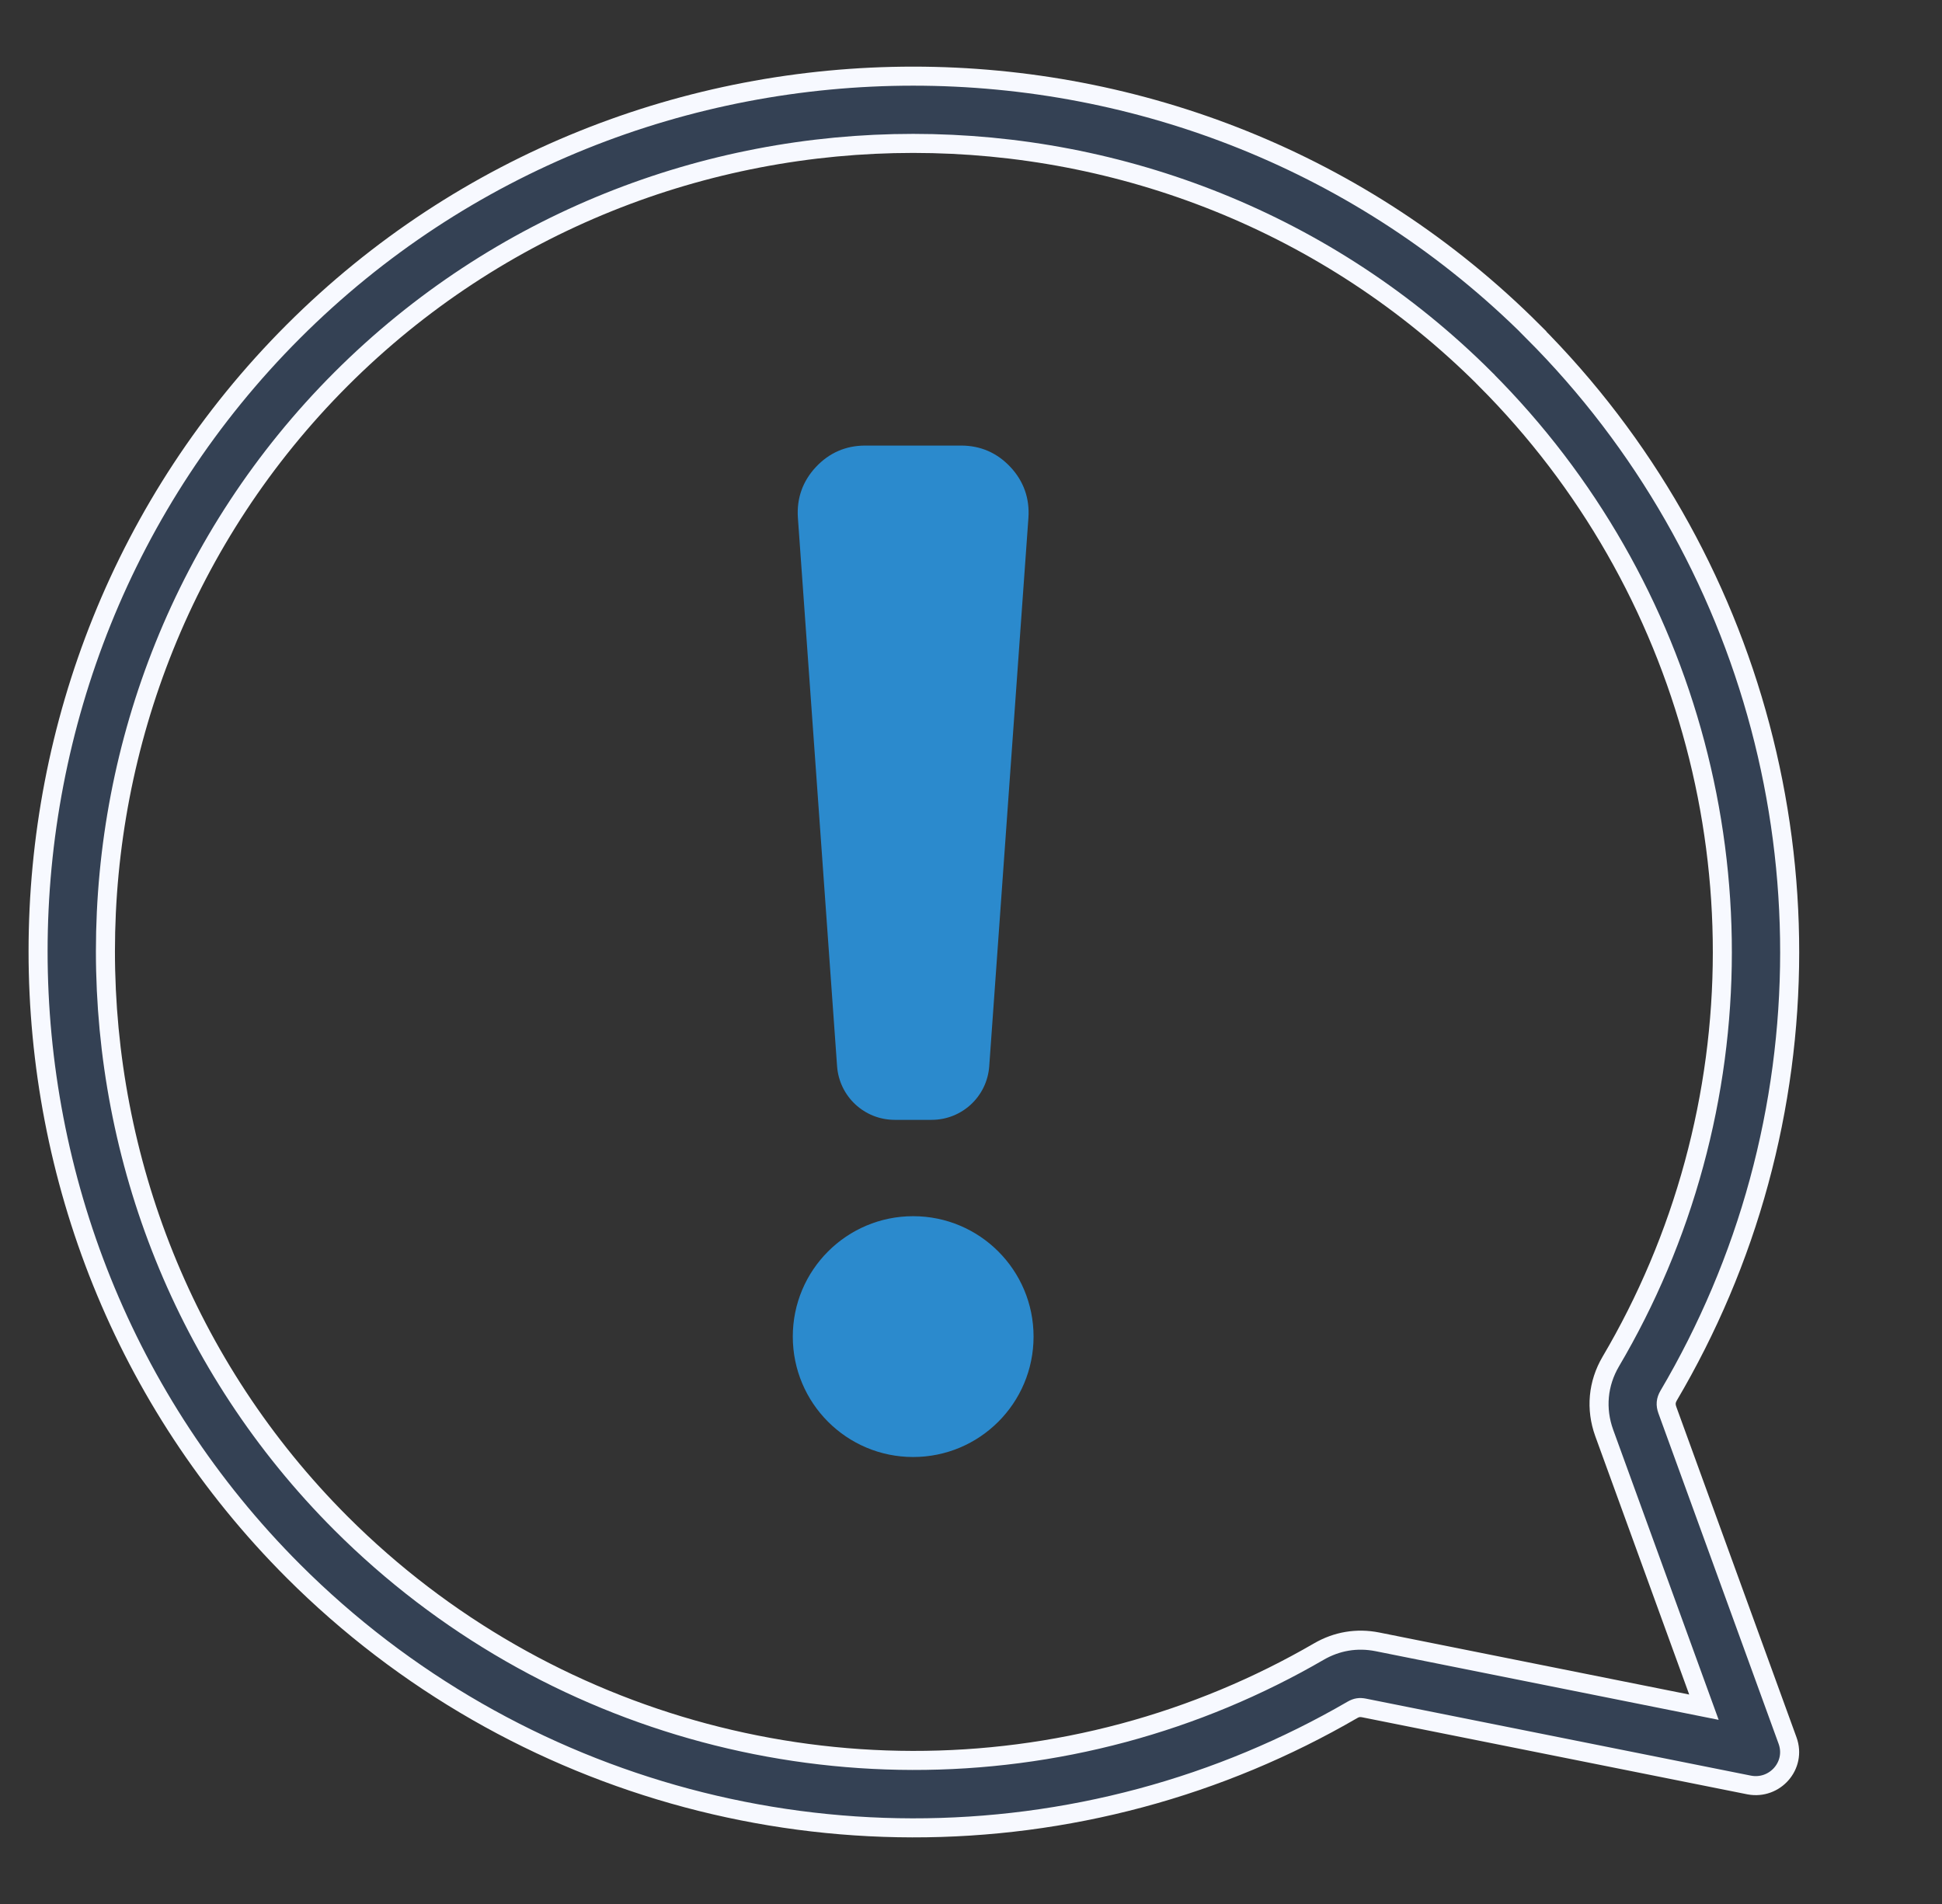 <svg width="51" height="50" viewBox="0 0 51 50" fill="none" xmlns="http://www.w3.org/2000/svg">
<rect x="0" y="0" width="51" height="50" fill="#333333" stroke="none"/>
<path fill-rule="evenodd" clip-rule="evenodd" d="M22.721 11.701H25.241C25.751 11.701 26.189 11.893 26.537 12.266C26.884 12.638 27.043 13.089 27.008 13.598L25.979 27.999C25.922 28.795 25.263 29.408 24.465 29.408H23.497C22.7 29.408 22.041 28.795 21.983 27.999L20.954 13.598C20.919 13.089 21.078 12.638 21.425 12.266C21.773 11.893 22.211 11.701 22.721 11.701H22.721Z" fill="#2B8ACD"/>
<path fill-rule="evenodd" clip-rule="evenodd" d="M23.981 31.938C25.728 31.938 27.143 33.354 27.143 35.1C27.143 36.847 25.728 38.262 23.981 38.262C22.234 38.262 20.82 36.846 20.82 35.1C20.82 33.354 22.235 31.938 23.981 31.938Z" fill="#2B8ACD"/>
<path d="M39.008 9.956C44.402 15.351 46.483 23.236 44.487 30.569C43.986 32.415 43.245 34.155 42.302 35.754C41.962 36.333 41.901 36.997 42.129 37.629L44.748 44.832L36.173 43.116C35.634 43.009 35.106 43.098 34.631 43.374C33.043 44.295 31.322 45.018 29.503 45.506C22.187 47.468 14.335 45.381 8.957 40.005C0.705 31.753 0.707 18.208 8.957 9.954C17.21 1.703 30.754 1.703 39.008 9.954L39.008 9.956ZM40.259 8.704C31.318 -0.235 16.645 -0.235 7.704 8.704C-1.234 17.644 -1.235 32.319 7.704 41.258C13.532 47.085 22.032 49.342 29.959 47.215C31.925 46.688 33.79 45.904 35.515 44.903C35.622 44.842 35.705 44.829 35.826 44.853L45.941 46.876C46.609 47.001 47.181 46.363 46.944 45.708L43.788 37.03C43.737 36.888 43.747 36.777 43.822 36.648C44.849 34.905 45.654 33.02 46.194 31.034C48.355 23.09 46.101 14.552 40.257 8.706L40.259 8.704Z" fill="#344154" stroke="#F7F9FF" stroke-width="0.5"/>
</svg>
